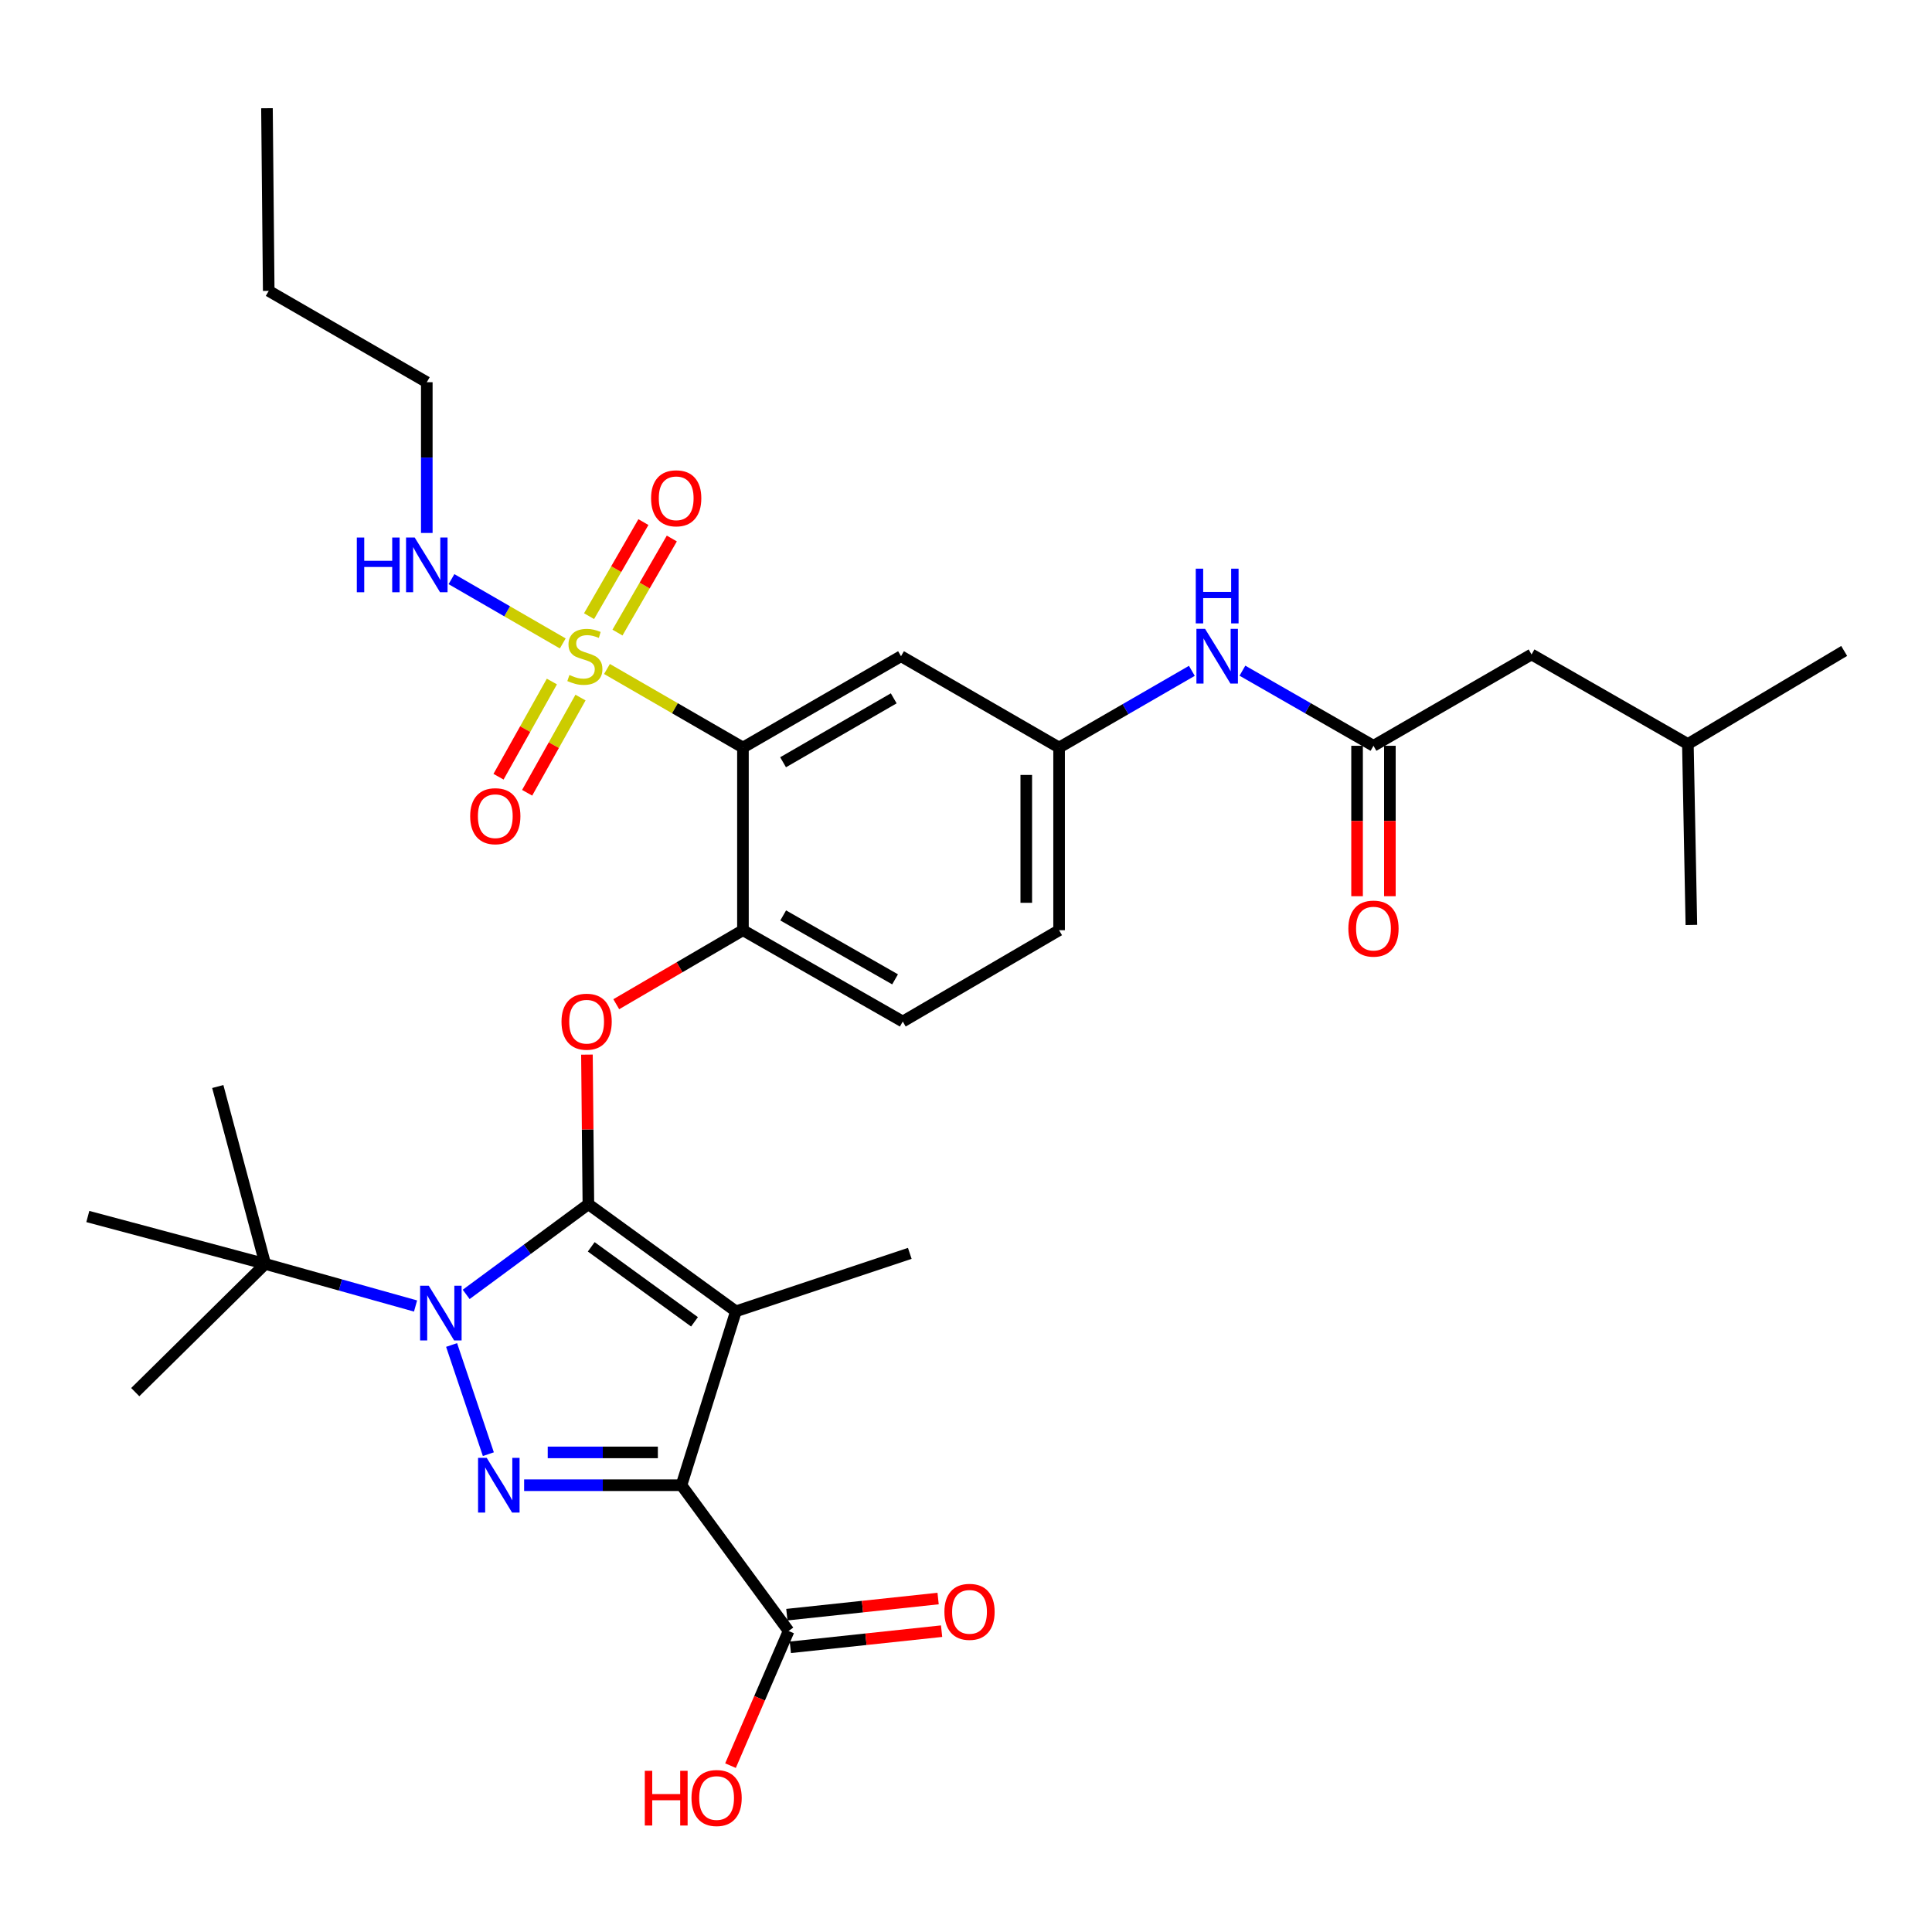<?xml version='1.0' encoding='iso-8859-1'?>
<svg version='1.1' baseProfile='full'
              xmlns='http://www.w3.org/2000/svg'
                      xmlns:rdkit='http://www.rdkit.org/xml'
                      xmlns:xlink='http://www.w3.org/1999/xlink'
                  xml:space='preserve'
width='1000px' height='1000px' viewBox='0 0 1000 1000'>
<!-- END OF HEADER -->
<rect style='opacity:1.0;fill:#FFFFFF;stroke:none' width='1000' height='1000' x='0' y='0'> </rect>
<path class='bond-0' d='M 616.903,347.225 L 582.544,367.076' style='fill:none;fill-rule:evenodd;stroke:#0000FF;stroke-width:6px;stroke-linecap:butt;stroke-linejoin:miter;stroke-opacity:1' />
<path class='bond-0' d='M 582.544,367.076 L 548.186,386.926' style='fill:none;fill-rule:evenodd;stroke:#000000;stroke-width:6px;stroke-linecap:butt;stroke-linejoin:miter;stroke-opacity:1' />
<path class='bond-1' d='M 643.076,347.146 L 676.992,366.583' style='fill:none;fill-rule:evenodd;stroke:#0000FF;stroke-width:6px;stroke-linecap:butt;stroke-linejoin:miter;stroke-opacity:1' />
<path class='bond-1' d='M 676.992,366.583 L 710.909,386.02' style='fill:none;fill-rule:evenodd;stroke:#000000;stroke-width:6px;stroke-linecap:butt;stroke-linejoin:miter;stroke-opacity:1' />
<path class='bond-2' d='M 233.744,696.164 L 252.772,752.675' style='fill:none;fill-rule:evenodd;stroke:#0000FF;stroke-width:6px;stroke-linecap:butt;stroke-linejoin:miter;stroke-opacity:1' />
<path class='bond-3' d='M 241.297,669.977 L 272.923,646.636' style='fill:none;fill-rule:evenodd;stroke:#0000FF;stroke-width:6px;stroke-linecap:butt;stroke-linejoin:miter;stroke-opacity:1' />
<path class='bond-3' d='M 272.923,646.636 L 304.549,623.296' style='fill:none;fill-rule:evenodd;stroke:#000000;stroke-width:6px;stroke-linecap:butt;stroke-linejoin:miter;stroke-opacity:1' />
<path class='bond-4' d='M 215.084,675.987 L 176.176,665.094' style='fill:none;fill-rule:evenodd;stroke:#0000FF;stroke-width:6px;stroke-linecap:butt;stroke-linejoin:miter;stroke-opacity:1' />
<path class='bond-4' d='M 176.176,665.094 L 137.268,654.202' style='fill:none;fill-rule:evenodd;stroke:#000000;stroke-width:6px;stroke-linecap:butt;stroke-linejoin:miter;stroke-opacity:1' />
<path class='bond-5' d='M 271.288,768.749 L 312.007,768.749' style='fill:none;fill-rule:evenodd;stroke:#0000FF;stroke-width:6px;stroke-linecap:butt;stroke-linejoin:miter;stroke-opacity:1' />
<path class='bond-5' d='M 312.007,768.749 L 352.725,768.749' style='fill:none;fill-rule:evenodd;stroke:#000000;stroke-width:6px;stroke-linecap:butt;stroke-linejoin:miter;stroke-opacity:1' />
<path class='bond-5' d='M 283.504,751.763 L 312.007,751.763' style='fill:none;fill-rule:evenodd;stroke:#0000FF;stroke-width:6px;stroke-linecap:butt;stroke-linejoin:miter;stroke-opacity:1' />
<path class='bond-5' d='M 312.007,751.763 L 340.51,751.763' style='fill:none;fill-rule:evenodd;stroke:#000000;stroke-width:6px;stroke-linecap:butt;stroke-linejoin:miter;stroke-opacity:1' />
<path class='bond-6' d='M 352.725,768.749 L 408.177,844.199' style='fill:none;fill-rule:evenodd;stroke:#000000;stroke-width:6px;stroke-linecap:butt;stroke-linejoin:miter;stroke-opacity:1' />
<path class='bond-7' d='M 352.725,768.749 L 380.904,678.748' style='fill:none;fill-rule:evenodd;stroke:#000000;stroke-width:6px;stroke-linecap:butt;stroke-linejoin:miter;stroke-opacity:1' />
<path class='bond-8' d='M 380.904,678.748 L 470.906,648.748' style='fill:none;fill-rule:evenodd;stroke:#000000;stroke-width:6px;stroke-linecap:butt;stroke-linejoin:miter;stroke-opacity:1' />
<path class='bond-9' d='M 380.904,678.748 L 304.549,623.296' style='fill:none;fill-rule:evenodd;stroke:#000000;stroke-width:6px;stroke-linecap:butt;stroke-linejoin:miter;stroke-opacity:1' />
<path class='bond-9' d='M 359.469,684.175 L 306.021,645.358' style='fill:none;fill-rule:evenodd;stroke:#000000;stroke-width:6px;stroke-linecap:butt;stroke-linejoin:miter;stroke-opacity:1' />
<path class='bond-10' d='M 304.549,623.296 L 304.174,584.583' style='fill:none;fill-rule:evenodd;stroke:#000000;stroke-width:6px;stroke-linecap:butt;stroke-linejoin:miter;stroke-opacity:1' />
<path class='bond-10' d='M 304.174,584.583 L 303.799,545.87' style='fill:none;fill-rule:evenodd;stroke:#FF0000;stroke-width:6px;stroke-linecap:butt;stroke-linejoin:miter;stroke-opacity:1' />
<path class='bond-11' d='M 318.976,519.783 L 351.762,500.629' style='fill:none;fill-rule:evenodd;stroke:#FF0000;stroke-width:6px;stroke-linecap:butt;stroke-linejoin:miter;stroke-opacity:1' />
<path class='bond-11' d='M 351.762,500.629 L 384.547,481.476' style='fill:none;fill-rule:evenodd;stroke:#000000;stroke-width:6px;stroke-linecap:butt;stroke-linejoin:miter;stroke-opacity:1' />
<path class='bond-12' d='M 291.285,333.045 L 262.483,316.405' style='fill:none;fill-rule:evenodd;stroke:#CCCC00;stroke-width:6px;stroke-linecap:butt;stroke-linejoin:miter;stroke-opacity:1' />
<path class='bond-12' d='M 262.483,316.405 L 233.68,299.764' style='fill:none;fill-rule:evenodd;stroke:#0000FF;stroke-width:6px;stroke-linecap:butt;stroke-linejoin:miter;stroke-opacity:1' />
<path class='bond-13' d='M 285.65,352.754 L 271.841,377.393' style='fill:none;fill-rule:evenodd;stroke:#CCCC00;stroke-width:6px;stroke-linecap:butt;stroke-linejoin:miter;stroke-opacity:1' />
<path class='bond-13' d='M 271.841,377.393 L 258.032,402.032' style='fill:none;fill-rule:evenodd;stroke:#FF0000;stroke-width:6px;stroke-linecap:butt;stroke-linejoin:miter;stroke-opacity:1' />
<path class='bond-13' d='M 300.468,361.059 L 286.659,385.698' style='fill:none;fill-rule:evenodd;stroke:#CCCC00;stroke-width:6px;stroke-linecap:butt;stroke-linejoin:miter;stroke-opacity:1' />
<path class='bond-13' d='M 286.659,385.698 L 272.85,410.337' style='fill:none;fill-rule:evenodd;stroke:#FF0000;stroke-width:6px;stroke-linecap:butt;stroke-linejoin:miter;stroke-opacity:1' />
<path class='bond-14' d='M 319.604,327.422 L 333.67,303.077' style='fill:none;fill-rule:evenodd;stroke:#CCCC00;stroke-width:6px;stroke-linecap:butt;stroke-linejoin:miter;stroke-opacity:1' />
<path class='bond-14' d='M 333.67,303.077 L 347.735,278.732' style='fill:none;fill-rule:evenodd;stroke:#FF0000;stroke-width:6px;stroke-linecap:butt;stroke-linejoin:miter;stroke-opacity:1' />
<path class='bond-14' d='M 304.896,318.924 L 318.961,294.579' style='fill:none;fill-rule:evenodd;stroke:#CCCC00;stroke-width:6px;stroke-linecap:butt;stroke-linejoin:miter;stroke-opacity:1' />
<path class='bond-14' d='M 318.961,294.579 L 333.026,270.234' style='fill:none;fill-rule:evenodd;stroke:#FF0000;stroke-width:6px;stroke-linecap:butt;stroke-linejoin:miter;stroke-opacity:1' />
<path class='bond-15' d='M 314.17,346.266 L 349.359,366.596' style='fill:none;fill-rule:evenodd;stroke:#CCCC00;stroke-width:6px;stroke-linecap:butt;stroke-linejoin:miter;stroke-opacity:1' />
<path class='bond-15' d='M 349.359,366.596 L 384.547,386.926' style='fill:none;fill-rule:evenodd;stroke:#000000;stroke-width:6px;stroke-linecap:butt;stroke-linejoin:miter;stroke-opacity:1' />
<path class='bond-16' d='M 408.177,844.199 L 393.141,879.047' style='fill:none;fill-rule:evenodd;stroke:#000000;stroke-width:6px;stroke-linecap:butt;stroke-linejoin:miter;stroke-opacity:1' />
<path class='bond-16' d='M 393.141,879.047 L 378.104,913.895' style='fill:none;fill-rule:evenodd;stroke:#FF0000;stroke-width:6px;stroke-linecap:butt;stroke-linejoin:miter;stroke-opacity:1' />
<path class='bond-17' d='M 409.079,852.644 L 448.223,848.466' style='fill:none;fill-rule:evenodd;stroke:#000000;stroke-width:6px;stroke-linecap:butt;stroke-linejoin:miter;stroke-opacity:1' />
<path class='bond-17' d='M 448.223,848.466 L 487.368,844.289' style='fill:none;fill-rule:evenodd;stroke:#FF0000;stroke-width:6px;stroke-linecap:butt;stroke-linejoin:miter;stroke-opacity:1' />
<path class='bond-17' d='M 407.276,835.753 L 446.421,831.576' style='fill:none;fill-rule:evenodd;stroke:#000000;stroke-width:6px;stroke-linecap:butt;stroke-linejoin:miter;stroke-opacity:1' />
<path class='bond-17' d='M 446.421,831.576 L 485.566,827.398' style='fill:none;fill-rule:evenodd;stroke:#FF0000;stroke-width:6px;stroke-linecap:butt;stroke-linejoin:miter;stroke-opacity:1' />
<path class='bond-18' d='M 792.728,338.74 L 873.642,385.104' style='fill:none;fill-rule:evenodd;stroke:#000000;stroke-width:6px;stroke-linecap:butt;stroke-linejoin:miter;stroke-opacity:1' />
<path class='bond-19' d='M 792.728,338.74 L 710.909,386.02' style='fill:none;fill-rule:evenodd;stroke:#000000;stroke-width:6px;stroke-linecap:butt;stroke-linejoin:miter;stroke-opacity:1' />
<path class='bond-20' d='M 384.547,386.926 L 466.366,339.656' style='fill:none;fill-rule:evenodd;stroke:#000000;stroke-width:6px;stroke-linecap:butt;stroke-linejoin:miter;stroke-opacity:1' />
<path class='bond-20' d='M 405.318,394.544 L 462.591,361.455' style='fill:none;fill-rule:evenodd;stroke:#000000;stroke-width:6px;stroke-linecap:butt;stroke-linejoin:miter;stroke-opacity:1' />
<path class='bond-21' d='M 384.547,386.926 L 384.547,481.476' style='fill:none;fill-rule:evenodd;stroke:#000000;stroke-width:6px;stroke-linecap:butt;stroke-linejoin:miter;stroke-opacity:1' />
<path class='bond-22' d='M 466.366,339.656 L 548.186,386.926' style='fill:none;fill-rule:evenodd;stroke:#000000;stroke-width:6px;stroke-linecap:butt;stroke-linejoin:miter;stroke-opacity:1' />
<path class='bond-23' d='M 548.186,386.926 L 548.186,481.476' style='fill:none;fill-rule:evenodd;stroke:#000000;stroke-width:6px;stroke-linecap:butt;stroke-linejoin:miter;stroke-opacity:1' />
<path class='bond-23' d='M 531.199,401.108 L 531.199,467.293' style='fill:none;fill-rule:evenodd;stroke:#000000;stroke-width:6px;stroke-linecap:butt;stroke-linejoin:miter;stroke-opacity:1' />
<path class='bond-24' d='M 384.547,481.476 L 467.272,528.746' style='fill:none;fill-rule:evenodd;stroke:#000000;stroke-width:6px;stroke-linecap:butt;stroke-linejoin:miter;stroke-opacity:1' />
<path class='bond-24' d='M 405.383,473.818 L 463.291,506.907' style='fill:none;fill-rule:evenodd;stroke:#000000;stroke-width:6px;stroke-linecap:butt;stroke-linejoin:miter;stroke-opacity:1' />
<path class='bond-25' d='M 548.186,481.476 L 467.272,528.746' style='fill:none;fill-rule:evenodd;stroke:#000000;stroke-width:6px;stroke-linecap:butt;stroke-linejoin:miter;stroke-opacity:1' />
<path class='bond-26' d='M 702.416,386.02 L 702.416,424.948' style='fill:none;fill-rule:evenodd;stroke:#000000;stroke-width:6px;stroke-linecap:butt;stroke-linejoin:miter;stroke-opacity:1' />
<path class='bond-26' d='M 702.416,424.948 L 702.416,463.877' style='fill:none;fill-rule:evenodd;stroke:#FF0000;stroke-width:6px;stroke-linecap:butt;stroke-linejoin:miter;stroke-opacity:1' />
<path class='bond-26' d='M 719.402,386.02 L 719.402,424.948' style='fill:none;fill-rule:evenodd;stroke:#000000;stroke-width:6px;stroke-linecap:butt;stroke-linejoin:miter;stroke-opacity:1' />
<path class='bond-26' d='M 719.402,424.948 L 719.402,463.877' style='fill:none;fill-rule:evenodd;stroke:#FF0000;stroke-width:6px;stroke-linecap:butt;stroke-linejoin:miter;stroke-opacity:1' />
<path class='bond-27' d='M 873.642,385.104 L 954.545,336.928' style='fill:none;fill-rule:evenodd;stroke:#000000;stroke-width:6px;stroke-linecap:butt;stroke-linejoin:miter;stroke-opacity:1' />
<path class='bond-28' d='M 873.642,385.104 L 875.453,478.748' style='fill:none;fill-rule:evenodd;stroke:#000000;stroke-width:6px;stroke-linecap:butt;stroke-linejoin:miter;stroke-opacity:1' />
<path class='bond-29' d='M 220.908,197.835 L 139.089,150.565' style='fill:none;fill-rule:evenodd;stroke:#000000;stroke-width:6px;stroke-linecap:butt;stroke-linejoin:miter;stroke-opacity:1' />
<path class='bond-30' d='M 220.908,197.835 L 220.908,236.849' style='fill:none;fill-rule:evenodd;stroke:#000000;stroke-width:6px;stroke-linecap:butt;stroke-linejoin:miter;stroke-opacity:1' />
<path class='bond-30' d='M 220.908,236.849 L 220.908,275.862' style='fill:none;fill-rule:evenodd;stroke:#0000FF;stroke-width:6px;stroke-linecap:butt;stroke-linejoin:miter;stroke-opacity:1' />
<path class='bond-31' d='M 137.268,654.202 L 70,720.564' style='fill:none;fill-rule:evenodd;stroke:#000000;stroke-width:6px;stroke-linecap:butt;stroke-linejoin:miter;stroke-opacity:1' />
<path class='bond-32' d='M 137.268,654.202 L 45.455,629.656' style='fill:none;fill-rule:evenodd;stroke:#000000;stroke-width:6px;stroke-linecap:butt;stroke-linejoin:miter;stroke-opacity:1' />
<path class='bond-33' d='M 137.268,654.202 L 112.722,562.38' style='fill:none;fill-rule:evenodd;stroke:#000000;stroke-width:6px;stroke-linecap:butt;stroke-linejoin:miter;stroke-opacity:1' />
<path class='bond-34' d='M 139.089,150.565 L 138.183,56.015' style='fill:none;fill-rule:evenodd;stroke:#000000;stroke-width:6px;stroke-linecap:butt;stroke-linejoin:miter;stroke-opacity:1' />
<path  class='atom-0' d='M 623.745 325.496
L 633.025 340.496
Q 633.945 341.976, 635.425 344.656
Q 636.905 347.336, 636.985 347.496
L 636.985 325.496
L 640.745 325.496
L 640.745 353.816
L 636.865 353.816
L 626.905 337.416
Q 625.745 335.496, 624.505 333.296
Q 623.305 331.096, 622.945 330.416
L 622.945 353.816
L 619.265 353.816
L 619.265 325.496
L 623.745 325.496
' fill='#0000FF'/>
<path  class='atom-0' d='M 618.925 294.344
L 622.765 294.344
L 622.765 306.384
L 637.245 306.384
L 637.245 294.344
L 641.085 294.344
L 641.085 322.664
L 637.245 322.664
L 637.245 309.584
L 622.765 309.584
L 622.765 322.664
L 618.925 322.664
L 618.925 294.344
' fill='#0000FF'/>
<path  class='atom-1' d='M 221.924 665.494
L 231.204 680.494
Q 232.124 681.974, 233.604 684.654
Q 235.084 687.334, 235.164 687.494
L 235.164 665.494
L 238.924 665.494
L 238.924 693.814
L 235.044 693.814
L 225.084 677.414
Q 223.924 675.494, 222.684 673.294
Q 221.484 671.094, 221.124 670.414
L 221.124 693.814
L 217.444 693.814
L 217.444 665.494
L 221.924 665.494
' fill='#0000FF'/>
<path  class='atom-2' d='M 251.925 754.589
L 261.205 769.589
Q 262.125 771.069, 263.605 773.749
Q 265.085 776.429, 265.165 776.589
L 265.165 754.589
L 268.925 754.589
L 268.925 782.909
L 265.045 782.909
L 255.085 766.509
Q 253.925 764.589, 252.685 762.389
Q 251.485 760.189, 251.125 759.509
L 251.125 782.909
L 247.445 782.909
L 247.445 754.589
L 251.925 754.589
' fill='#0000FF'/>
<path  class='atom-6' d='M 290.634 528.826
Q 290.634 522.026, 293.994 518.226
Q 297.354 514.426, 303.634 514.426
Q 309.914 514.426, 313.274 518.226
Q 316.634 522.026, 316.634 528.826
Q 316.634 535.706, 313.234 539.626
Q 309.834 543.506, 303.634 543.506
Q 297.394 543.506, 293.994 539.626
Q 290.634 535.746, 290.634 528.826
M 303.634 540.306
Q 307.954 540.306, 310.274 537.426
Q 312.634 534.506, 312.634 528.826
Q 312.634 523.266, 310.274 520.466
Q 307.954 517.626, 303.634 517.626
Q 299.314 517.626, 296.954 520.426
Q 294.634 523.226, 294.634 528.826
Q 294.634 534.546, 296.954 537.426
Q 299.314 540.306, 303.634 540.306
' fill='#FF0000'/>
<path  class='atom-7' d='M 294.728 349.376
Q 295.048 349.496, 296.368 350.056
Q 297.688 350.616, 299.128 350.976
Q 300.608 351.296, 302.048 351.296
Q 304.728 351.296, 306.288 350.016
Q 307.848 348.696, 307.848 346.416
Q 307.848 344.856, 307.048 343.896
Q 306.288 342.936, 305.088 342.416
Q 303.888 341.896, 301.888 341.296
Q 299.368 340.536, 297.848 339.816
Q 296.368 339.096, 295.288 337.576
Q 294.248 336.056, 294.248 333.496
Q 294.248 329.936, 296.648 327.736
Q 299.088 325.536, 303.888 325.536
Q 307.168 325.536, 310.888 327.096
L 309.968 330.176
Q 306.568 328.776, 304.008 328.776
Q 301.248 328.776, 299.728 329.936
Q 298.208 331.056, 298.248 333.016
Q 298.248 334.536, 299.008 335.456
Q 299.808 336.376, 300.928 336.896
Q 302.088 337.416, 304.008 338.016
Q 306.568 338.816, 308.088 339.616
Q 309.608 340.416, 310.688 342.056
Q 311.808 343.656, 311.808 346.416
Q 311.808 350.336, 309.168 352.456
Q 306.568 354.536, 302.208 354.536
Q 299.688 354.536, 297.768 353.976
Q 295.888 353.456, 293.648 352.536
L 294.728 349.376
' fill='#CCCC00'/>
<path  class='atom-8' d='M 243.363 422.461
Q 243.363 415.661, 246.723 411.861
Q 250.083 408.061, 256.363 408.061
Q 262.643 408.061, 266.003 411.861
Q 269.363 415.661, 269.363 422.461
Q 269.363 429.341, 265.963 433.261
Q 262.563 437.141, 256.363 437.141
Q 250.123 437.141, 246.723 433.261
Q 243.363 429.381, 243.363 422.461
M 256.363 433.941
Q 260.683 433.941, 263.003 431.061
Q 265.363 428.141, 265.363 422.461
Q 265.363 416.901, 263.003 414.101
Q 260.683 411.261, 256.363 411.261
Q 252.043 411.261, 249.683 414.061
Q 247.363 416.861, 247.363 422.461
Q 247.363 428.181, 249.683 431.061
Q 252.043 433.941, 256.363 433.941
' fill='#FF0000'/>
<path  class='atom-9' d='M 336.998 257.916
Q 336.998 251.116, 340.358 247.316
Q 343.718 243.516, 349.998 243.516
Q 356.278 243.516, 359.638 247.316
Q 362.998 251.116, 362.998 257.916
Q 362.998 264.796, 359.598 268.716
Q 356.198 272.596, 349.998 272.596
Q 343.758 272.596, 340.358 268.716
Q 336.998 264.836, 336.998 257.916
M 349.998 269.396
Q 354.318 269.396, 356.638 266.516
Q 358.998 263.596, 358.998 257.916
Q 358.998 252.356, 356.638 249.556
Q 354.318 246.716, 349.998 246.716
Q 345.678 246.716, 343.318 249.516
Q 340.998 252.316, 340.998 257.916
Q 340.998 263.636, 343.318 266.516
Q 345.678 269.396, 349.998 269.396
' fill='#FF0000'/>
<path  class='atom-11' d='M 333.75 916.567
L 337.59 916.567
L 337.59 928.607
L 352.07 928.607
L 352.07 916.567
L 355.91 916.567
L 355.91 944.887
L 352.07 944.887
L 352.07 931.807
L 337.59 931.807
L 337.59 944.887
L 333.75 944.887
L 333.75 916.567
' fill='#FF0000'/>
<path  class='atom-11' d='M 357.91 930.647
Q 357.91 923.847, 361.27 920.047
Q 364.63 916.247, 370.91 916.247
Q 377.19 916.247, 380.55 920.047
Q 383.91 923.847, 383.91 930.647
Q 383.91 937.527, 380.51 941.447
Q 377.11 945.327, 370.91 945.327
Q 364.67 945.327, 361.27 941.447
Q 357.91 937.567, 357.91 930.647
M 370.91 942.127
Q 375.23 942.127, 377.55 939.247
Q 379.91 936.327, 379.91 930.647
Q 379.91 925.087, 377.55 922.287
Q 375.23 919.447, 370.91 919.447
Q 366.59 919.447, 364.23 922.247
Q 361.91 925.047, 361.91 930.647
Q 361.91 936.367, 364.23 939.247
Q 366.59 942.127, 370.91 942.127
' fill='#FF0000'/>
<path  class='atom-12' d='M 488.821 834.285
Q 488.821 827.485, 492.181 823.685
Q 495.541 819.885, 501.821 819.885
Q 508.101 819.885, 511.461 823.685
Q 514.821 827.485, 514.821 834.285
Q 514.821 841.165, 511.421 845.085
Q 508.021 848.965, 501.821 848.965
Q 495.581 848.965, 492.181 845.085
Q 488.821 841.205, 488.821 834.285
M 501.821 845.765
Q 506.141 845.765, 508.461 842.885
Q 510.821 839.965, 510.821 834.285
Q 510.821 828.725, 508.461 825.925
Q 506.141 823.085, 501.821 823.085
Q 497.501 823.085, 495.141 825.885
Q 492.821 828.685, 492.821 834.285
Q 492.821 840.005, 495.141 842.885
Q 497.501 845.765, 501.821 845.765
' fill='#FF0000'/>
<path  class='atom-21' d='M 697.909 480.64
Q 697.909 473.84, 701.269 470.04
Q 704.629 466.24, 710.909 466.24
Q 717.189 466.24, 720.549 470.04
Q 723.909 473.84, 723.909 480.64
Q 723.909 487.52, 720.509 491.44
Q 717.109 495.32, 710.909 495.32
Q 704.669 495.32, 701.269 491.44
Q 697.909 487.56, 697.909 480.64
M 710.909 492.12
Q 715.229 492.12, 717.549 489.24
Q 719.909 486.32, 719.909 480.64
Q 719.909 475.08, 717.549 472.28
Q 715.229 469.44, 710.909 469.44
Q 706.589 469.44, 704.229 472.24
Q 701.909 475.04, 701.909 480.64
Q 701.909 486.36, 704.229 489.24
Q 706.589 492.12, 710.909 492.12
' fill='#FF0000'/>
<path  class='atom-31' d='M 184.688 278.225
L 188.528 278.225
L 188.528 290.265
L 203.008 290.265
L 203.008 278.225
L 206.848 278.225
L 206.848 306.545
L 203.008 306.545
L 203.008 293.465
L 188.528 293.465
L 188.528 306.545
L 184.688 306.545
L 184.688 278.225
' fill='#0000FF'/>
<path  class='atom-31' d='M 214.648 278.225
L 223.928 293.225
Q 224.848 294.705, 226.328 297.385
Q 227.808 300.065, 227.888 300.225
L 227.888 278.225
L 231.648 278.225
L 231.648 306.545
L 227.768 306.545
L 217.808 290.145
Q 216.648 288.225, 215.408 286.025
Q 214.208 283.825, 213.848 283.145
L 213.848 306.545
L 210.168 306.545
L 210.168 278.225
L 214.648 278.225
' fill='#0000FF'/>
</svg>
